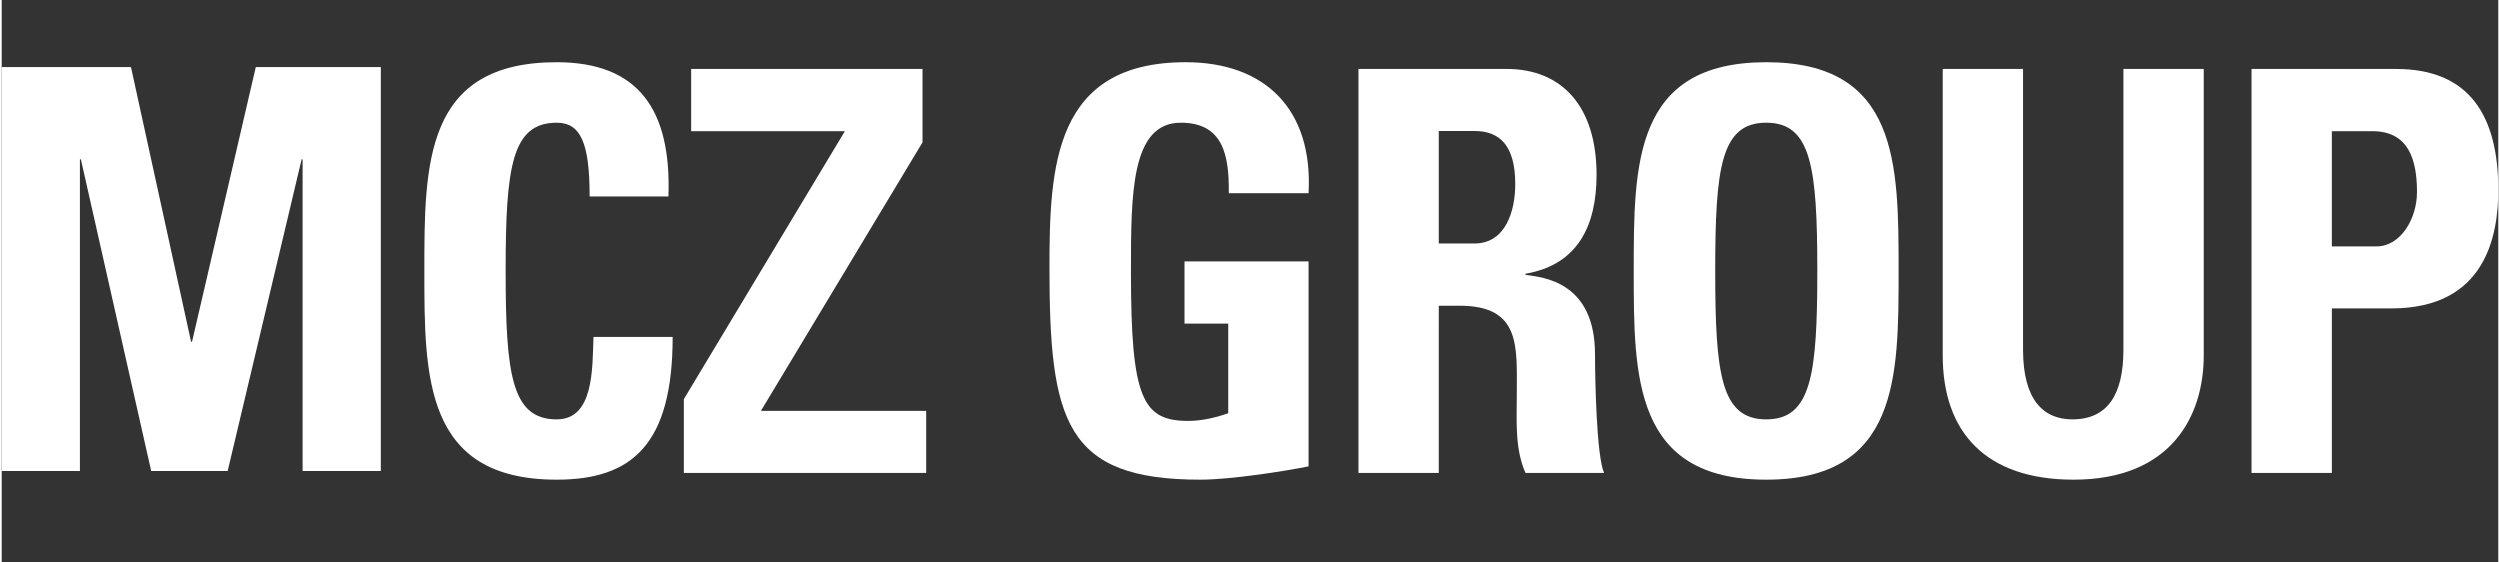 <svg version="1.2" xmlns="http://www.w3.org/2000/svg" viewBox="0 0 1296 292" width="200" height="45">
	<rect x="0" y="0" width="1296" height="292" fill="#333333" stroke="none"/>
	<title>MCZ GROUP-ai</title>
	<style>
		.s0 { fill: #FFFFFF }
	</style>
	<g id="Livello 1">
		<g id="&lt;Group&gt;">
			<path id="&lt;Compound Path&gt;" class="s0" d="m0 244.5v-209.7h67.1l31.2 142.6h0.5l33.1-142.6h64.9v209.7h-40.6v-161.8h-0.5l-38.4 161.8h-39.7l-36.5-161.8h-0.5v161.8z"/>
			<path id="&lt;Compound Path&gt;" class="s0" d="m219.4 140.7c0-55.5 0-108.4 68.7-108.4 42.5 0 59.6 24.7 58 69.7h-40.9c0-27.9-4.7-38.3-17.1-38.3-23.4 0-26.5 23.2-26.5 77 0 53.7 3.1 77 26.5 77 19.3 0 18.5-26.2 19.1-42.8h41.1c0 56.1-21.3 74.1-60.2 74.1-68.7 0-68.7-53.4-68.7-108.3z"/>
			<path id="&lt;Compound Path&gt;" class="s0" d="m357.9 35.8h120.1v38.1l-83.9 139.4h85.8v32.2h-125.8v-38.3l83.6-139.1h-79.8z"/>
			<path id="&lt;Compound Path&gt;" class="s0" d="m637 100.3c0.2-19.5-2.8-36.6-24.9-36.6-25.9 0-25.9 36.9-25.9 77.6 0 65.6 6 77.2 29.8 77.2 6.9 0 14.3-1.7 20.7-4v-46.5h-22.7v-32.3h64.4v106.4c-11.4 2.3-39.8 6.9-56.3 6.9-70.1 0-78.2-30.5-78.2-110.1 0-52.8 2.5-106.6 70.7-106.6 40.9 0 66.2 24.1 63.8 68z"/>
			<path id="&lt;Compound Path&gt;" fill-rule="evenodd" class="s0" d="m746 245.5h-41.7v-209.7h77c28.4 0 46.6 19.2 46.6 54.9 0 26.7-9.9 46.8-36.9 51.4v0.6c9.1 1.2 36.1 3.5 36.1 41.3 0 13.3 0.8 52.8 4.7 61.5h-40.8c-5.6-12.7-4.5-27-4.5-40.6 0-25 2.3-46.2-29.8-46.2h-10.7zm0-119.1h18.5c16.5 0 21.2-17.4 21.2-30.8 0-20-8-27.6-21.2-27.6h-18.5z"/>
			<path id="&lt;Compound Path&gt;" fill-rule="evenodd" class="s0" d="m847.2 140.7c0-55.5 0-108.4 68.8-108.4 68.7 0 68.7 52.9 68.7 108.4 0 54.9 0 108.3-68.7 108.3-68.8 0-68.8-53.4-68.8-108.3zm95.3 0c0-53.8-3.1-77-26.5-77-23.5 0-26.5 23.2-26.5 77 0 53.7 3 77 26.5 77 23.4 0 26.5-23.3 26.5-77z"/>
			<path id="&lt;Compound Path&gt;" class="s0" d="m1143.1 35.8v148.7c0 31.4-16.8 64.5-67.6 64.5-45.8 0-67.9-24.9-67.9-64.5v-148.7h41.7v145.8c0 25.9 10.5 36.1 25.6 36.1 18.2 0 26.5-12.8 26.5-36.1v-145.8z"/>
			<path id="&lt;Compound Path&gt;" fill-rule="evenodd" class="s0" d="m1167.9 35.8h75.1c38.1 0 53 24.4 53 62.8 0 23.8-6.6 61.5-55.5 61.5h-30.9v85.4h-41.7zm41.7 92.1h23.2c12.4 0 21-14.2 21-28.2 0-17.1-4.5-31.6-23.2-31.6h-21z"/>
		</g>
	</g>
</svg>
